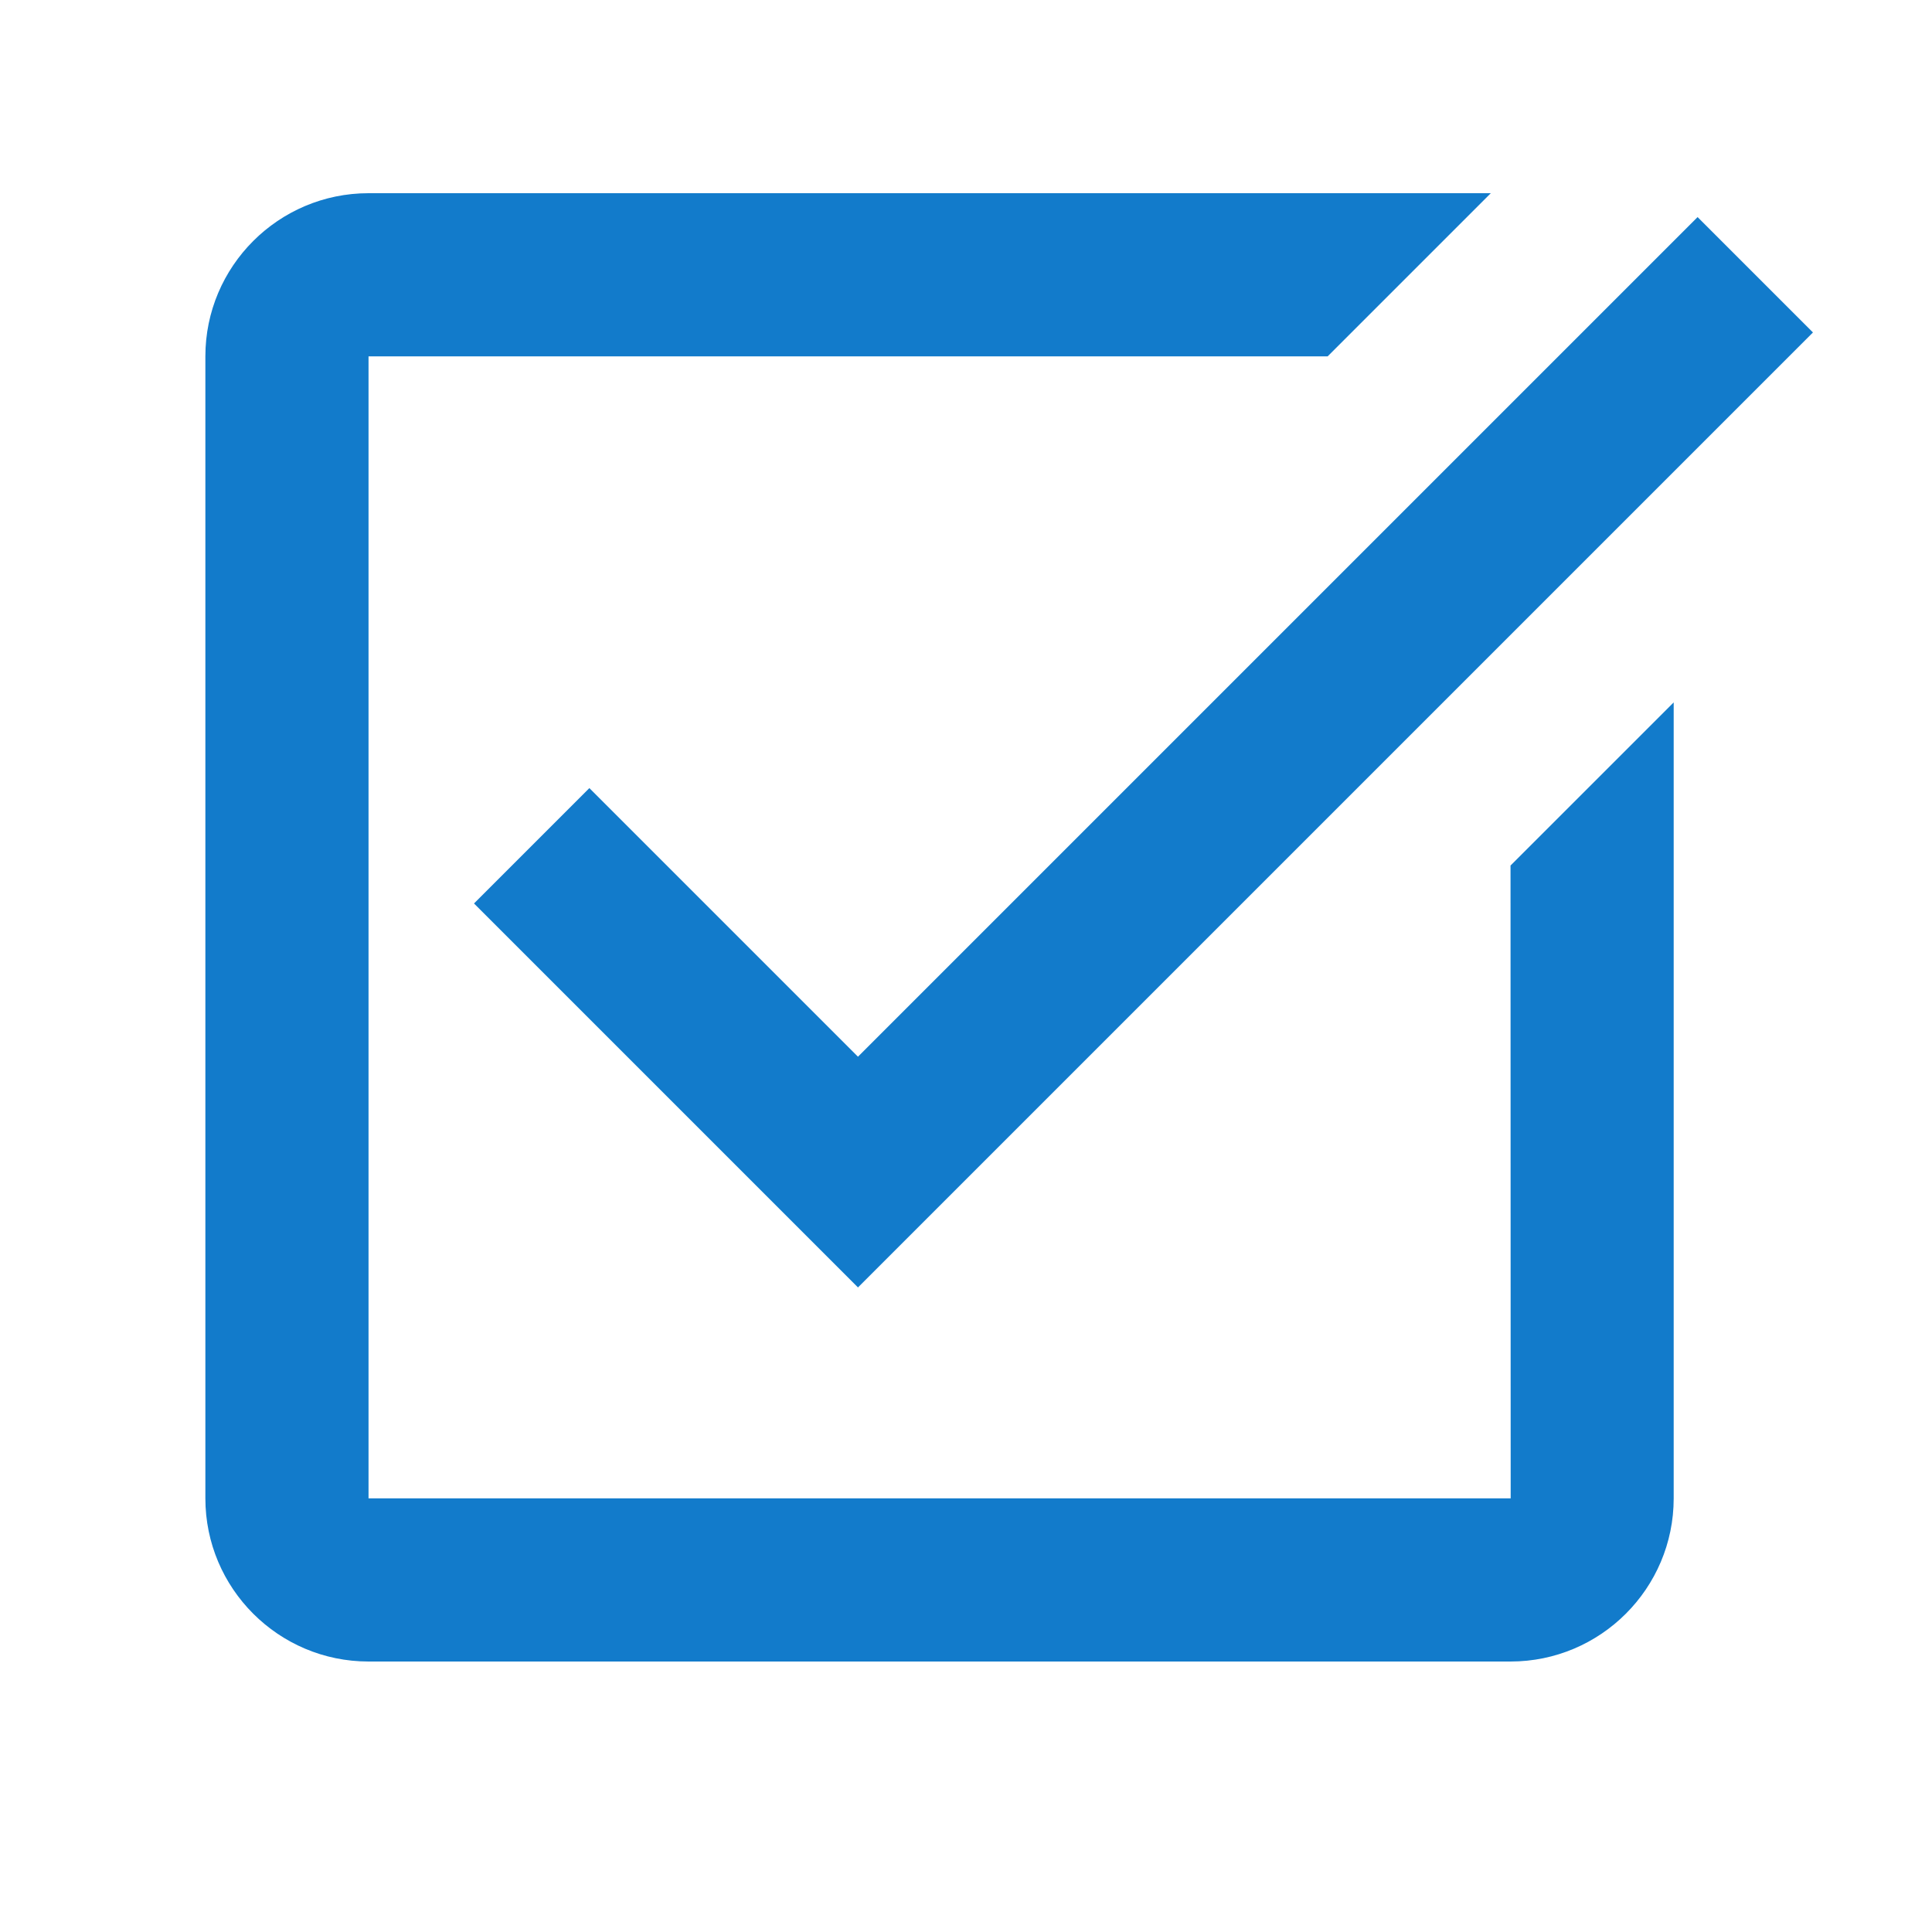 <svg xmlns="http://www.w3.org/2000/svg" xmlns:xlink="http://www.w3.org/1999/xlink" width="200" zoomAndPan="magnify" viewBox="0 0 150 150" height="200" preserveAspectRatio="xMidYMid meet" version="1.0"><rect x="-15" width="180" fill="#ffffff" y="-15" height="180" fill-opacity="1"></rect><rect x="-15" width="180" fill="#ffffff" y="-15" height="180" fill-opacity="1"></rect><path fill="#127bcb" d="M 28.613 15 C 21.625 15 15.945 20.68 15.945 27.668 L 15.945 116.332 C 15.945 123.32 21.625 129 28.613 129 L 117.277 129 C 124.266 129 129.945 123.32 129.945 116.332 L 129.945 54.535 L 117.277 67.199 L 117.289 116.332 L 28.613 116.332 L 28.613 27.668 L 103.078 27.668 L 115.746 15 Z M 131.801 16.855 L 66.613 82.043 L 45.758 61.188 L 36.801 70.145 L 66.613 99.957 L 140.758 25.812 Z M 131.801 16.855" fill-opacity="1" fill-rule="nonzero"></path></svg>